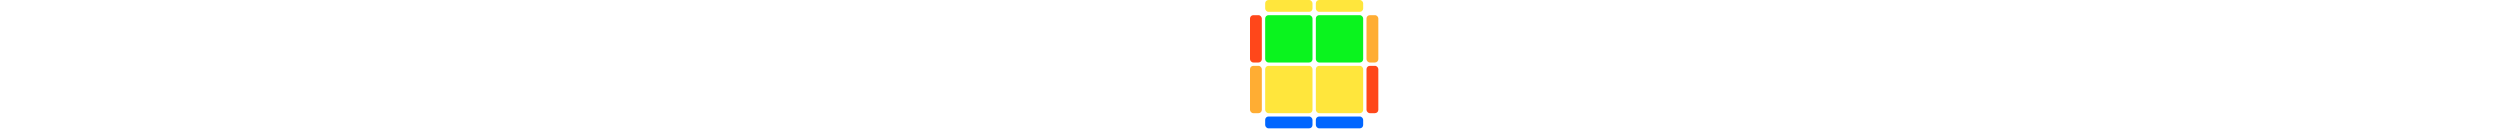 <svg  xmlns="http://www.w3.org/2000/svg" width="131.667" height="131.667"  style="width:100%"><g width="101.333" height="101.333" transform="translate(15.167,15.167)"><rect x="0" y="0" rx="3.333" ry="3.333" width="47.333" height="47.333" style="fill:rgb(10, 244, 30);" /><rect x="50.667" y="0" rx="3.333" ry="3.333" width="47.333" height="47.333" style="fill:rgb(10, 244, 30);" /><rect x="0" y="50.667" rx="3.333" ry="3.333" width="47.333" height="47.333" style="fill:rgb(255, 230, 60);" /><rect x="50.667" y="50.667" rx="3.333" ry="3.333" width="47.333" height="47.333" style="fill:rgb(255, 230, 60);" /></g><g width="15.167" height="101.333" transform="translate(0,15.167)"><rect x="0" y="0" rx="3.333" ry="3.333" width="11.833" height="47.333" style="fill:rgb(255, 71, 26);" /><rect x="0" y="50.667" rx="3.333" ry="3.333" width="11.833" height="47.333" style="fill:rgb(255, 173, 51);" /></g><g width="15.167" height="101.333" transform="translate(116.5,15.167)"><rect x="0" y="0" rx="3.333" ry="3.333" width="11.833" height="47.333" style="fill:rgb(255, 173, 51);" /><rect x="0" y="50.667" rx="3.333" ry="3.333" width="11.833" height="47.333" style="fill:rgb(255, 71, 26);" /></g><g width="101.333" height="15.167" transform="translate(15.167,0)"><rect x="0" y="0" rx="3.333" ry="3.333" width="47.333" height="11.833" style="fill:rgb(255, 230, 60);" /><rect x="50.667" y="0" rx="3.333" ry="3.333" width="47.333" height="11.833" style="fill:rgb(255, 230, 60);" /></g><g width="101.333" height="15.167" transform="translate(15.167,116.5)"><rect x="0" y="0" rx="3.333" ry="3.333" width="47.333" height="11.833" style="fill:rgb(0, 102, 255);" /><rect x="50.667" y="0" rx="3.333" ry="3.333" width="47.333" height="11.833" style="fill:rgb(0, 102, 255);" /></g></svg>